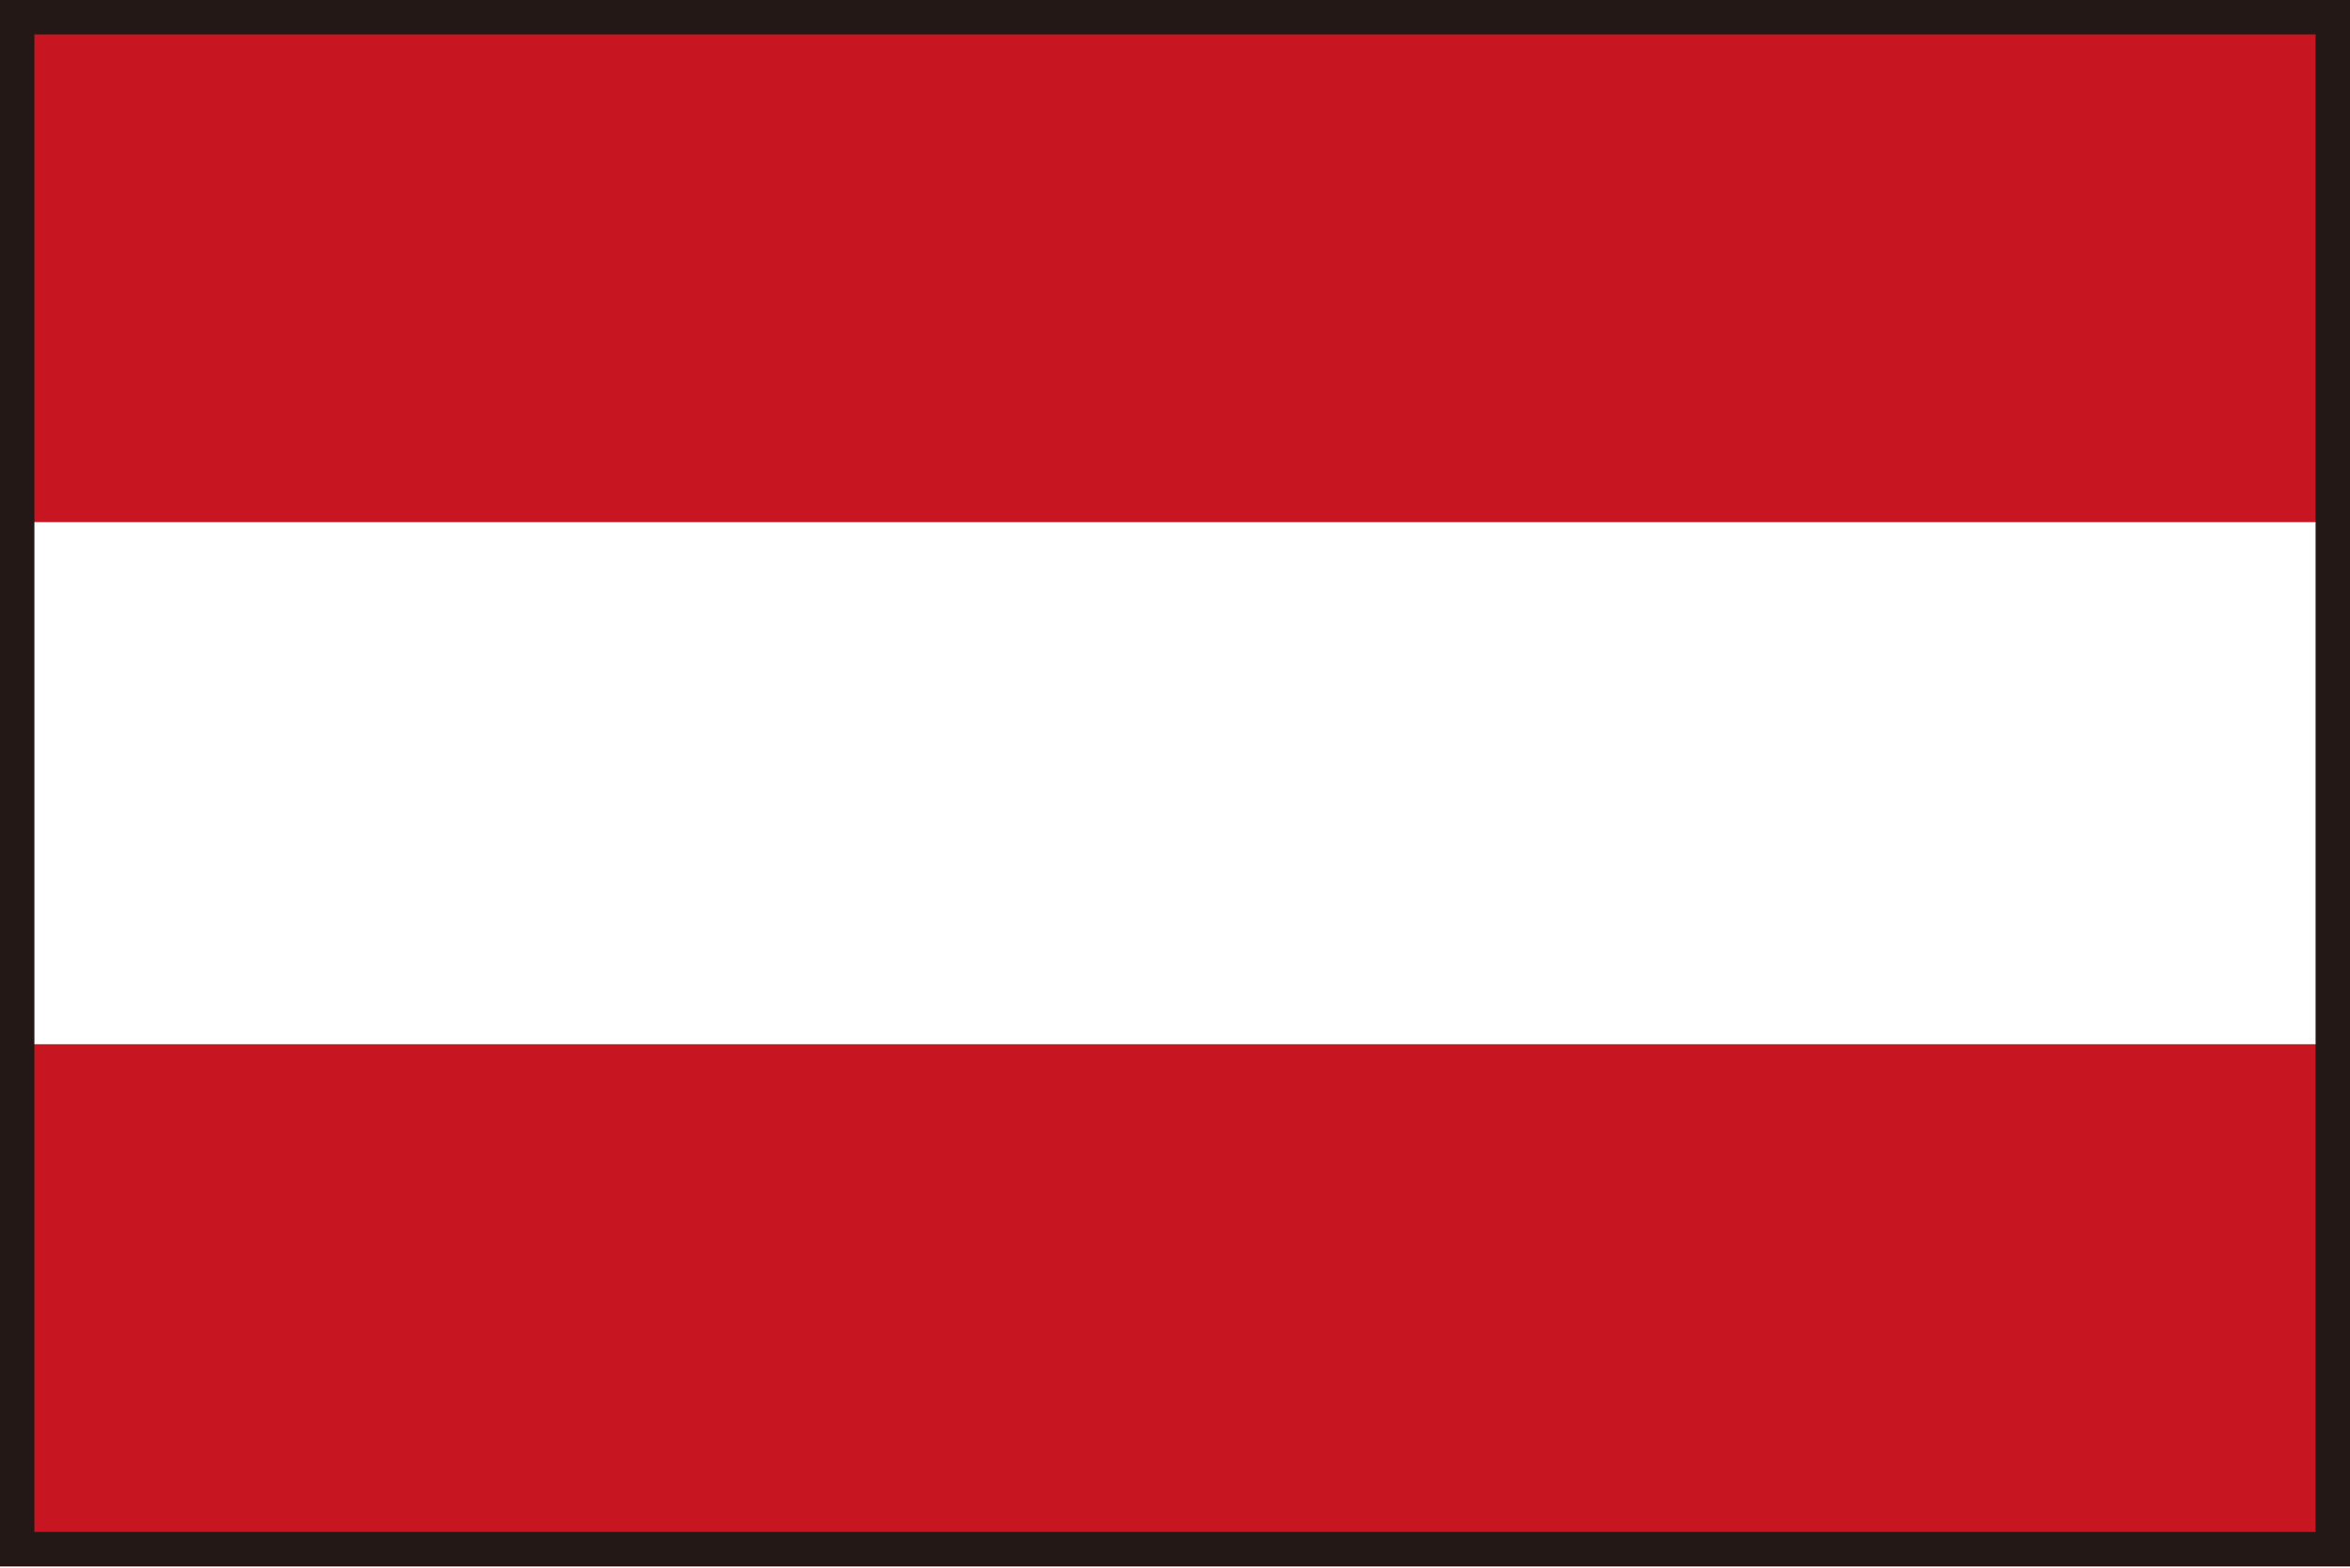 <?xml version="1.0" encoding="UTF-8"?>
<svg id="_レイヤー_1" data-name="レイヤー 1" xmlns="http://www.w3.org/2000/svg" width="19.13" height="12.76" viewBox="0 0 19.13 12.76">
  <defs>
    <style>
      .cls-1 {
        fill: #c71622;
      }

      .cls-2 {
        fill: none;
        stroke: #231815;
        stroke-miterlimit: 10;
        stroke-width: .28px;
      }

      .cls-3 {
        fill: #fff;
      }
    </style>
  </defs>
  <rect class="cls-3" width="19.13" height="12.76"/>
  <rect class="cls-1" width="19.13" height="4.25"/>
  <rect class="cls-1" y="8.5" width="19.13" height="4.25"/>
  <rect class="cls-2" x=".14" y=".14" width="18.85" height="12.47"/>
</svg>